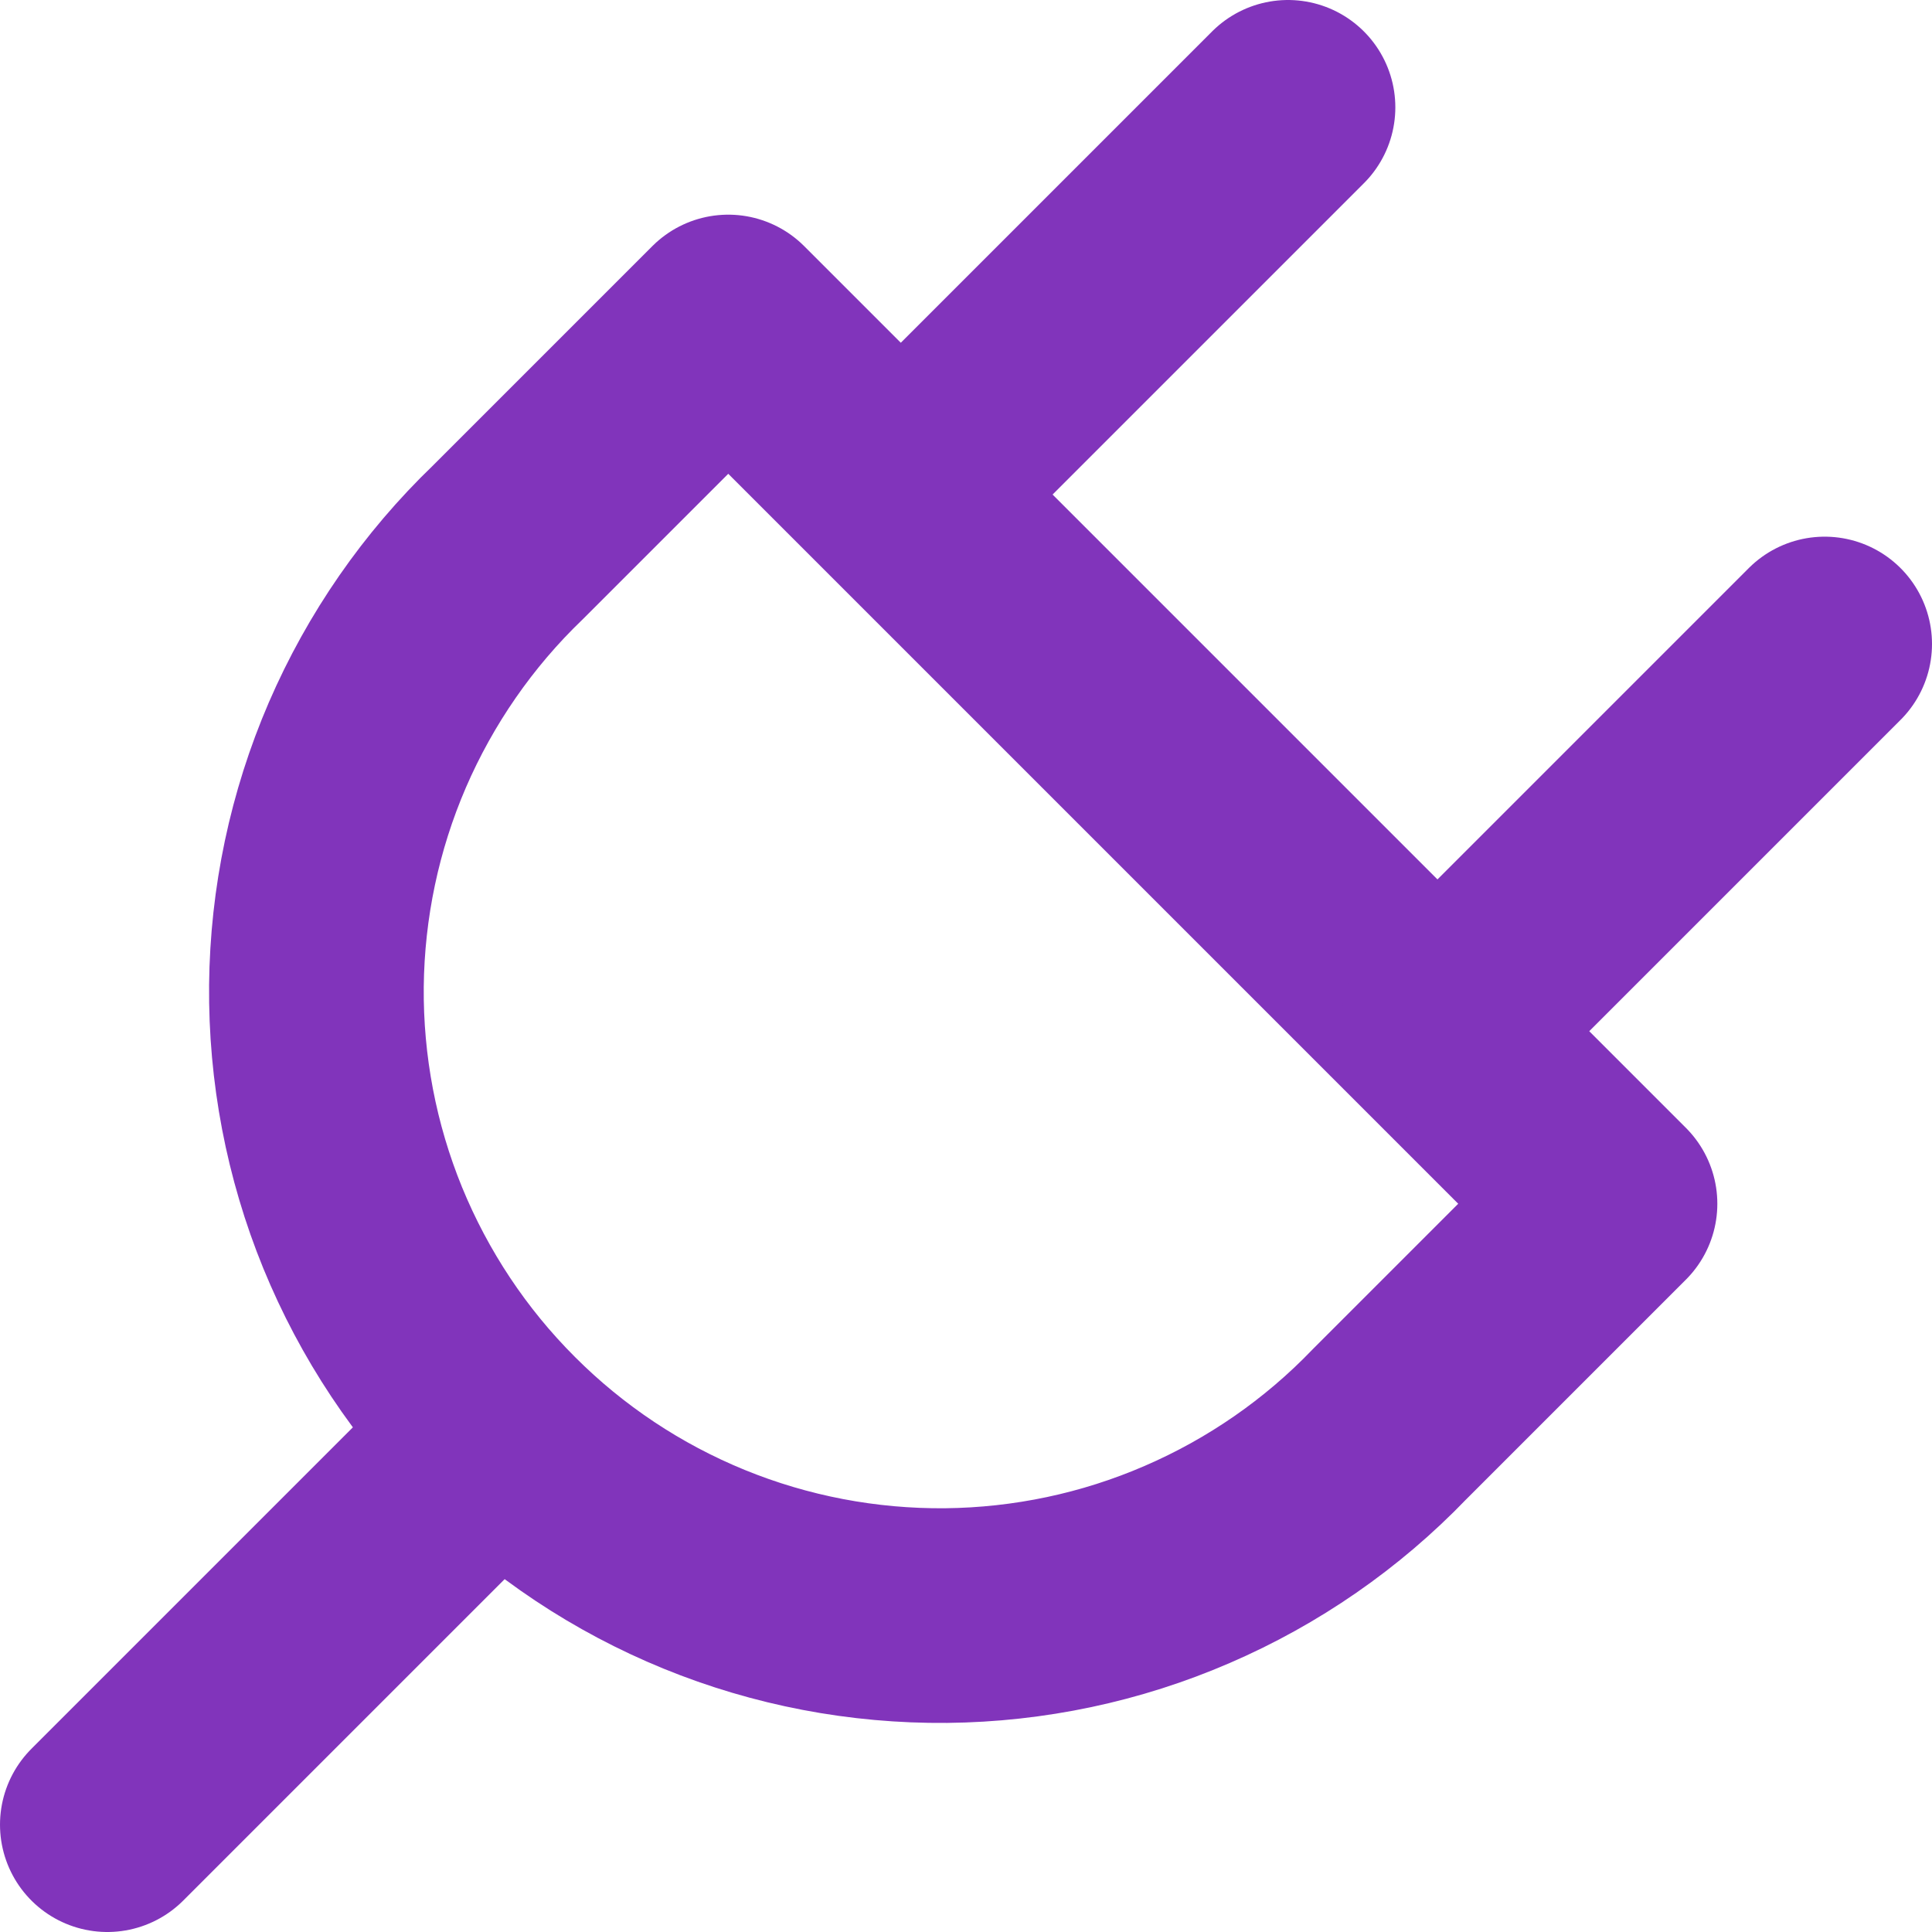 <?xml version="1.0" encoding="UTF-8" standalone="no"?>
<!DOCTYPE svg PUBLIC "-//W3C//DTD SVG 1.1//EN" "http://www.w3.org/Graphics/SVG/1.1/DTD/svg11.dtd">
<svg width="100%" height="100%" viewBox="0 0 18 18" version="1.1" xmlns="http://www.w3.org/2000/svg" xmlns:xlink="http://www.w3.org/1999/xlink" xml:space="preserve" xmlns:serif="http://www.serif.com/" style="fill-rule:evenodd;clip-rule:evenodd;stroke-linecap:round;stroke-linejoin:round;">
    <path d="M6.785,3L15,11.215L12.946,13.269C12.411,13.826 11.769,14.27 11.06,14.576C10.351,14.883 9.587,15.044 8.815,15.052C8.042,15.059 7.276,14.913 6.561,14.621C5.846,14.329 5.196,13.897 4.65,13.35C4.103,12.804 3.672,12.154 3.379,11.439C3.087,10.724 2.941,9.958 2.948,9.185C2.956,8.413 3.117,7.649 3.423,6.94C3.73,6.231 4.174,5.589 4.731,5.054L6.785,3Z" style="fill:none;fill-rule:nonzero;stroke:rgb(129,52,187);stroke-width:2px;"/>
    <path d="M1,17L4.5,13.5" style="fill:none;fill-rule:nonzero;stroke:rgb(129,52,187);stroke-width:2px;"/>
    <path d="M12,1L8.5,4.5" style="fill:none;fill-rule:nonzero;stroke:rgb(129,52,187);stroke-width:2px;"/>
    <path d="M17,6L13.5,9.5" style="fill:none;fill-rule:nonzero;stroke:rgb(129,52,187);stroke-width:2px;"/>
</svg>
